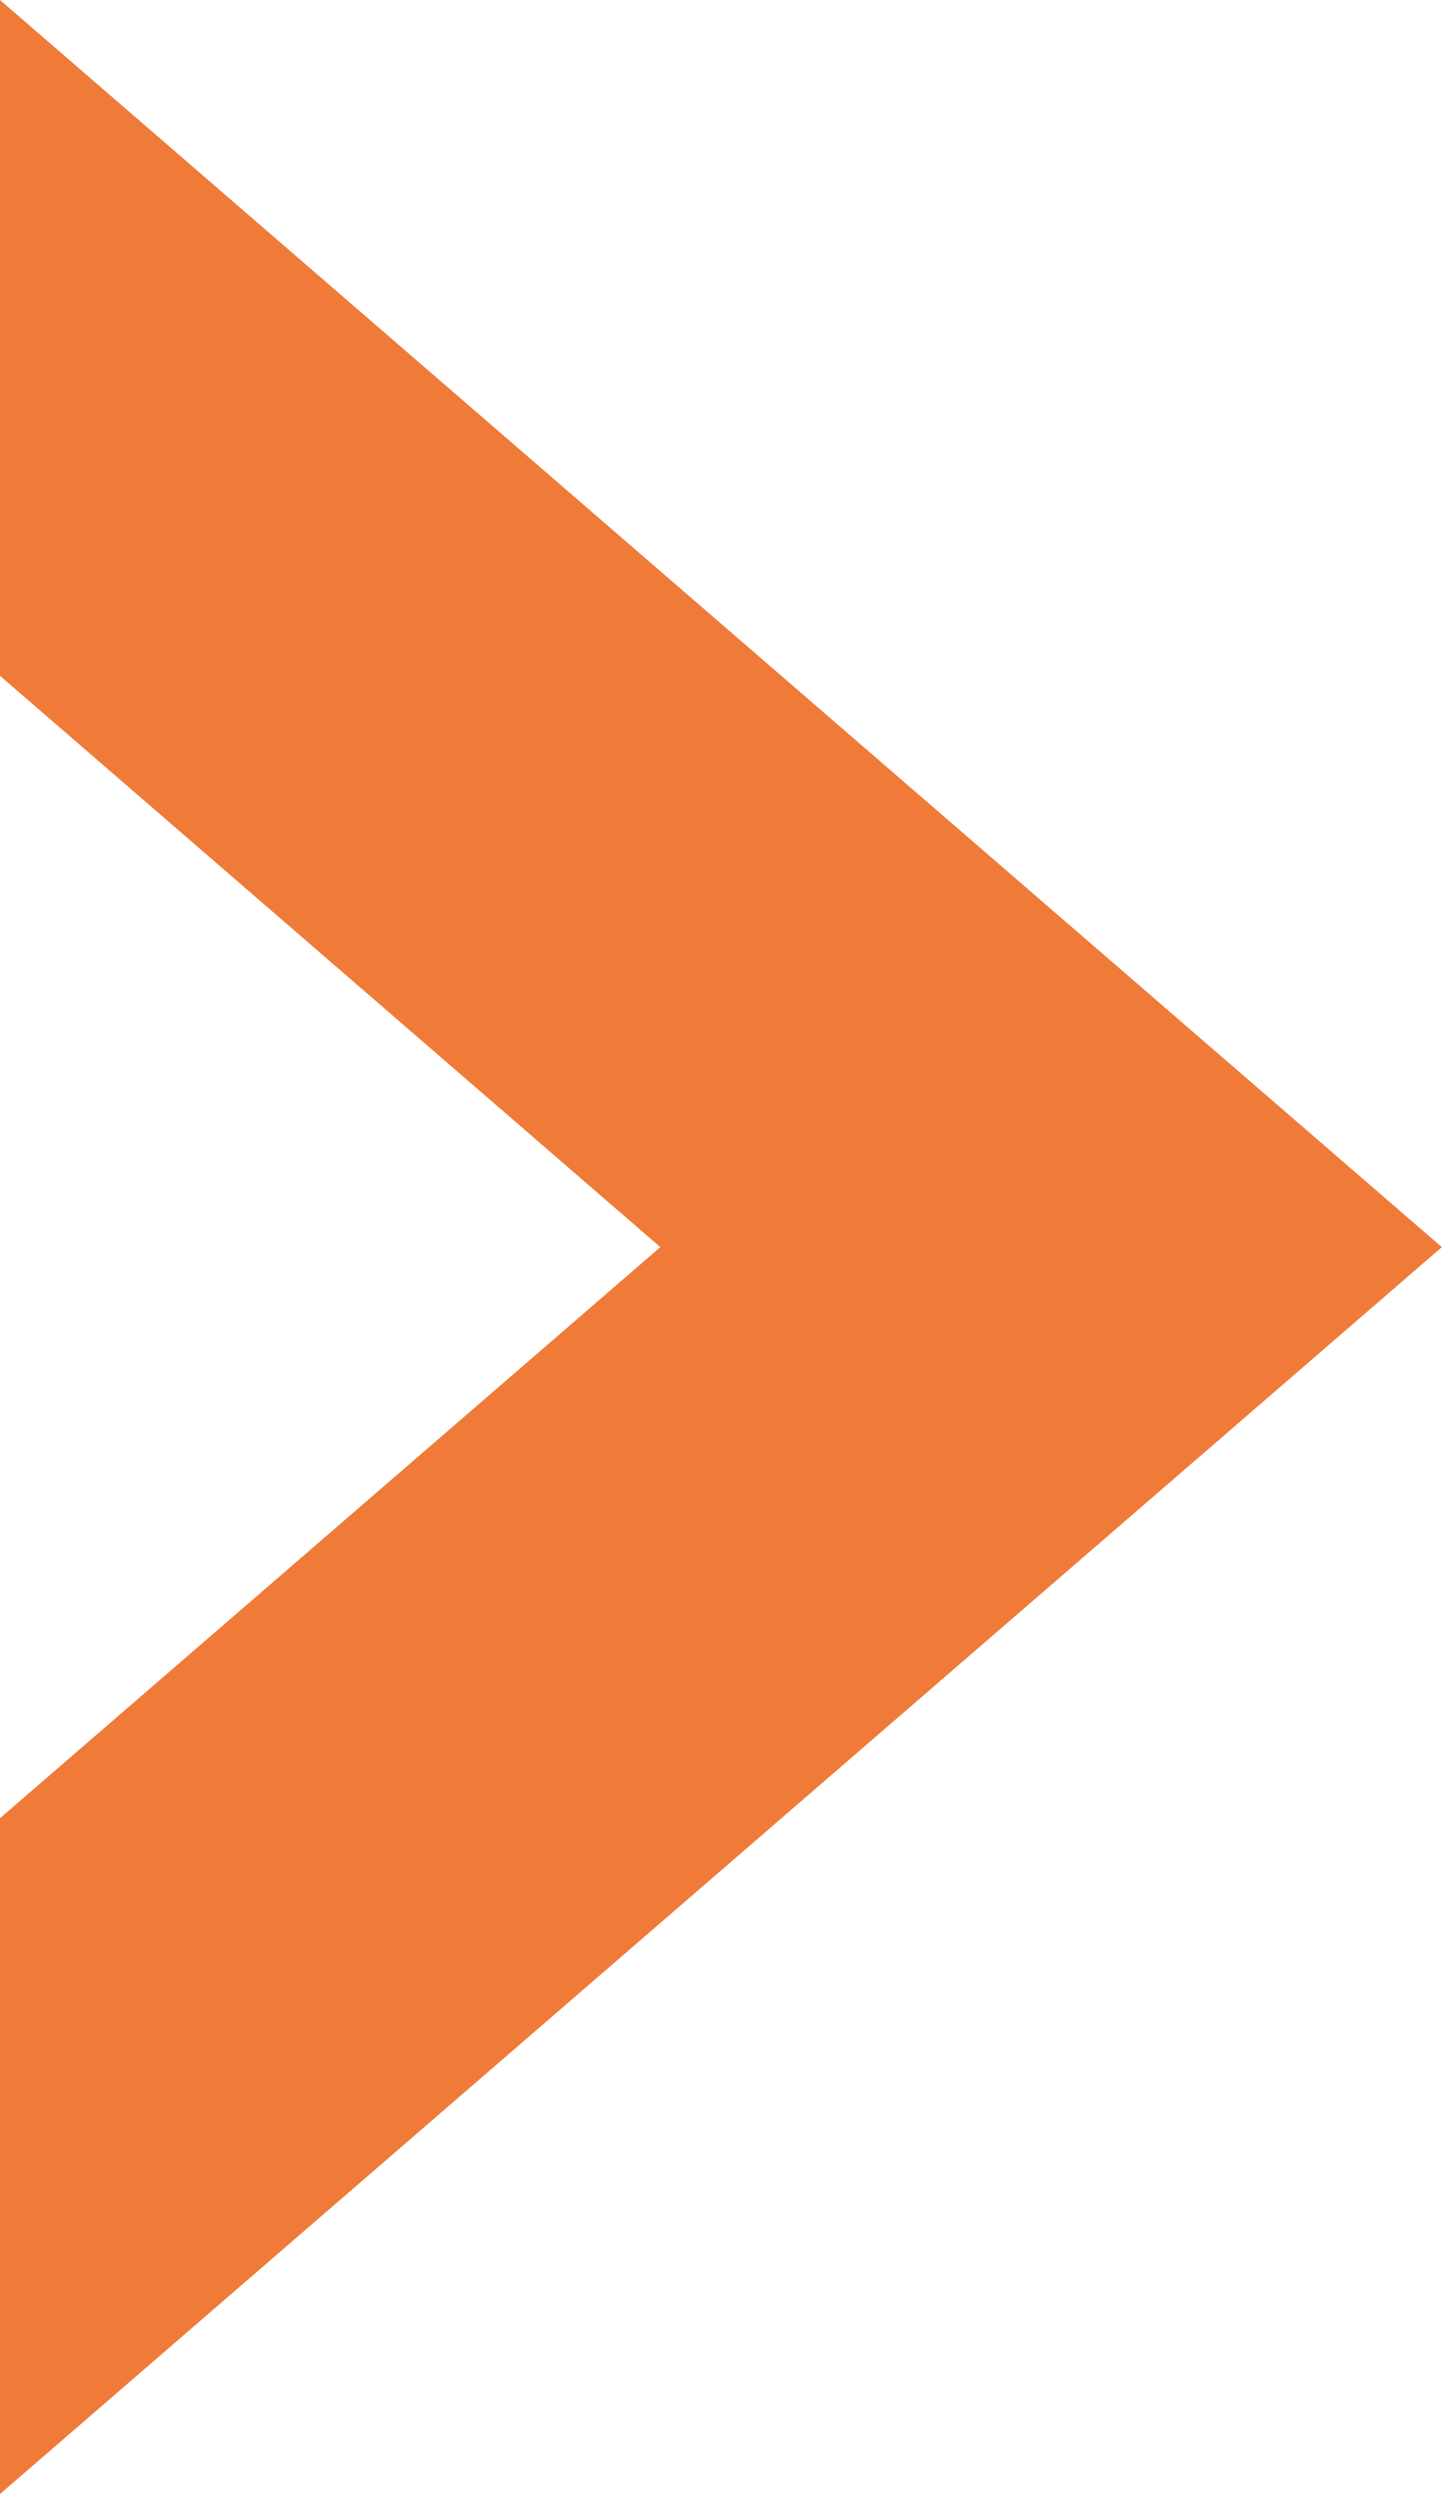 <?xml version="1.0" encoding="UTF-8"?> <svg xmlns="http://www.w3.org/2000/svg" width="113" height="195" viewBox="0 0 113 195" fill="none"> <path d="M0 194.526L112.52 97.273L0 0V52.712L51.53 97.273L0 141.815V194.526Z" fill="#F07B39"></path> </svg> 